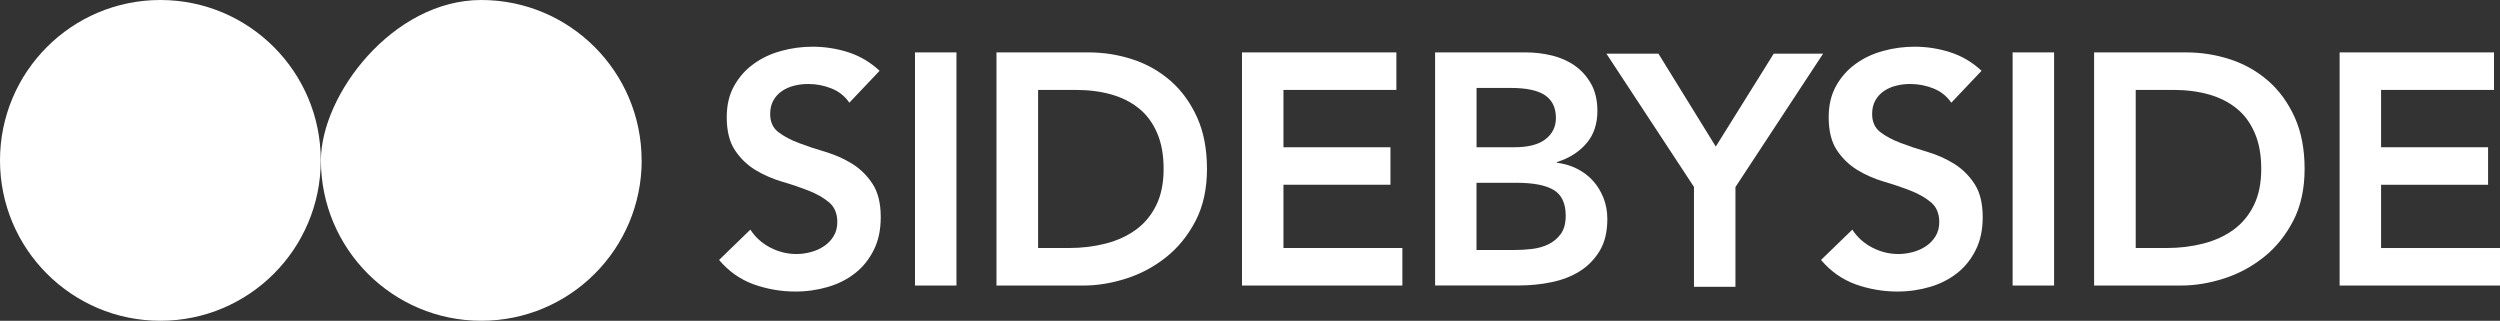 <svg xmlns="http://www.w3.org/2000/svg" id="Layer_2" data-name="Layer 2" viewBox="0 0 329.21 42.24"><rect x="0" y="0" width="329.21" height="42.24" fill="#333333" stroke="none"/><defs><style>      .cls-1 {        fill: #fff;      }    </style></defs><g id="Layer_1-2" data-name="Layer 1-2"><g><path class="cls-1" d="M84.5,21.12c0,11.67-9.46,21.12-21.12,21.12s-21.12-9.46-21.12-21.12c0-8.61,9.45-21.12,21.11-21.12s21.12,9.46,21.12,21.12h.01Z"></path><path class="cls-1" d="M111.82,13.49c-.58-.84-1.35-1.45-2.32-1.84s-1.99-.59-3.06-.59c-.64,0-1.25.07-1.84.22-.59.14-1.13.38-1.6.69-.48.32-.86.73-1.15,1.24s-.43,1.11-.43,1.8c0,1.04.36,1.84,1.08,2.39.72.55,1.62,1.03,2.69,1.43,1.07.41,2.24.8,3.51,1.17,1.27.38,2.44.9,3.51,1.56,1.07.67,1.97,1.55,2.69,2.65s1.08,2.56,1.08,4.38c0,1.65-.3,3.09-.91,4.31-.61,1.23-1.42,2.25-2.45,3.06s-2.22,1.42-3.58,1.82-2.79.61-4.29.61c-1.91,0-3.74-.32-5.51-.95-1.76-.64-3.28-1.71-4.55-3.21l4.12-3.99c.66,1.01,1.54,1.8,2.62,2.36,1.08.56,2.23.85,3.45.85.64,0,1.27-.09,1.91-.26.64-.17,1.21-.43,1.73-.78.52-.35.94-.79,1.26-1.32.32-.53.48-1.15.48-1.84,0-1.13-.36-1.99-1.08-2.6s-1.62-1.12-2.69-1.54c-1.07-.42-2.24-.82-3.51-1.19-1.27-.38-2.44-.89-3.51-1.54s-1.97-1.52-2.69-2.6-1.08-2.54-1.08-4.36c0-1.59.33-2.96.98-4.12s1.5-2.12,2.56-2.88c1.05-.77,2.26-1.34,3.62-1.71,1.36-.38,2.75-.56,4.16-.56,1.62,0,3.19.25,4.71.74,1.52.49,2.88,1.3,4.1,2.43l-3.99,4.21-.02-.04Z"></path><path class="cls-1" d="M120.49,6.9h5.46v30.7h-5.46V6.9Z"></path><path class="cls-1" d="M131.23,6.9h12.1c2.02,0,3.97.31,5.85.93s3.54,1.57,4.99,2.84c1.45,1.27,2.6,2.87,3.47,4.79.87,1.92,1.3,4.19,1.3,6.79s-.5,4.91-1.5,6.83-2.28,3.51-3.86,4.77-3.32,2.2-5.25,2.82c-1.92.62-3.81.93-5.66.93h-11.45V6.9h0ZM140.77,32.66c1.71,0,3.32-.2,4.84-.59,1.52-.39,2.84-1,3.97-1.82s2.02-1.89,2.67-3.21.98-2.91.98-4.79-.29-3.44-.87-4.77-1.38-2.41-2.41-3.23-2.24-1.43-3.64-1.82c-1.4-.39-2.94-.59-4.62-.59h-4.99v20.82h4.08,0Z"></path><path class="cls-1" d="M163.54,6.9h20.34v4.94h-14.87v7.55h14.09v4.94h-14.09v8.33h15.66v4.94h-21.12V6.9h-.01Z"></path><path class="cls-1" d="M256.93,13.49c-.58-.84-1.35-1.45-2.32-1.84s-1.99-.59-3.06-.59c-.64,0-1.25.07-1.84.22-.59.14-1.13.38-1.6.69-.48.32-.86.73-1.15,1.24s-.43,1.11-.43,1.8c0,1.04.36,1.84,1.08,2.39.72.55,1.62,1.03,2.69,1.43,1.07.41,2.24.8,3.51,1.17,1.27.38,2.44.9,3.51,1.56,1.07.67,1.97,1.55,2.69,2.65s1.08,2.56,1.08,4.38c0,1.65-.3,3.09-.91,4.31-.61,1.23-1.42,2.25-2.45,3.06s-2.22,1.42-3.58,1.82-2.79.61-4.29.61c-1.91,0-3.74-.32-5.51-.95-1.76-.64-3.28-1.71-4.55-3.21l4.12-3.99c.66,1.01,1.54,1.8,2.62,2.36,1.08.56,2.23.85,3.45.85.64,0,1.27-.09,1.91-.26s1.21-.43,1.73-.78c.52-.35.94-.79,1.26-1.32.32-.53.48-1.15.48-1.84,0-1.13-.36-1.99-1.08-2.6s-1.62-1.12-2.69-1.54c-1.07-.42-2.24-.82-3.51-1.19-1.27-.38-2.44-.89-3.51-1.54-1.07-.65-1.97-1.52-2.69-2.6s-1.08-2.54-1.08-4.36c0-1.59.33-2.96.98-4.12s1.5-2.12,2.56-2.88c1.05-.77,2.26-1.34,3.62-1.71,1.36-.38,2.75-.56,4.16-.56,1.62,0,3.19.25,4.71.74,1.52.49,2.88,1.3,4.1,2.43l-3.99,4.21-.02-.04Z"></path><path class="cls-1" d="M265.03,6.9h5.46v30.7h-5.46V6.9Z"></path><path class="cls-1" d="M275.77,6.9h12.1c2.02,0,3.97.31,5.85.93s3.54,1.57,4.99,2.84c1.45,1.27,2.6,2.87,3.47,4.79.87,1.92,1.3,4.19,1.3,6.79s-.5,4.91-1.5,6.83-2.28,3.51-3.86,4.77-3.32,2.2-5.25,2.82c-1.92.62-3.81.93-5.66.93h-11.45V6.9h.01ZM285.31,32.66c1.71,0,3.32-.2,4.84-.59s2.84-1,3.97-1.82,2.02-1.89,2.67-3.21c.65-1.32.98-2.91.98-4.79s-.29-3.44-.87-4.77-1.38-2.41-2.41-3.23-2.24-1.43-3.64-1.82c-1.4-.39-2.94-.59-4.62-.59h-4.99v20.82h4.08-.01Z"></path><path class="cls-1" d="M308.08,6.9h20.34v4.94h-14.87v7.55h14.09v4.94h-14.09v8.33h15.66v4.94h-21.12V6.9h-.01Z"></path><path class="cls-1" d="M188.97,6.9h11.97c1.16,0,2.3.14,3.43.41,1.13.28,2.13.72,3.01,1.34.88.62,1.6,1.42,2.15,2.41.55.98.82,2.17.82,3.56,0,1.73-.49,3.17-1.47,4.29-.98,1.13-2.27,1.94-3.86,2.43v.09c.95.12,1.84.38,2.67.8.82.42,1.52.95,2.1,1.6s1.03,1.4,1.37,2.25c.33.85.5,1.77.5,2.75,0,1.68-.33,3.07-1,4.19-.67,1.11-1.54,2.01-2.62,2.69s-2.33,1.16-3.73,1.45-2.83.43-4.27.43h-11.06V6.89h0ZM194.43,19.39h4.99c1.82,0,3.19-.35,4.1-1.06s1.37-1.64,1.37-2.8c0-1.33-.47-2.32-1.41-2.97-.94-.65-2.45-.98-4.53-.98h-4.51v7.81h-.01ZM194.43,32.92h5.03c.69,0,1.44-.04,2.23-.13s1.52-.29,2.19-.61c.66-.32,1.21-.77,1.65-1.37.43-.59.65-1.39.65-2.41,0-1.62-.53-2.75-1.58-3.38-1.06-.64-2.7-.95-4.92-.95h-5.25v8.85h0Z"></path><path class="cls-1" d="M223.08,24.63l-11.54-17.56h6.85l7.55,12.23,7.63-12.23h6.5l-11.54,17.56v13.14h-5.46v-13.14h0Z"></path><circle class="cls-1" cx="21.12" cy="21.12" r="21.12"></circle></g></g></svg>